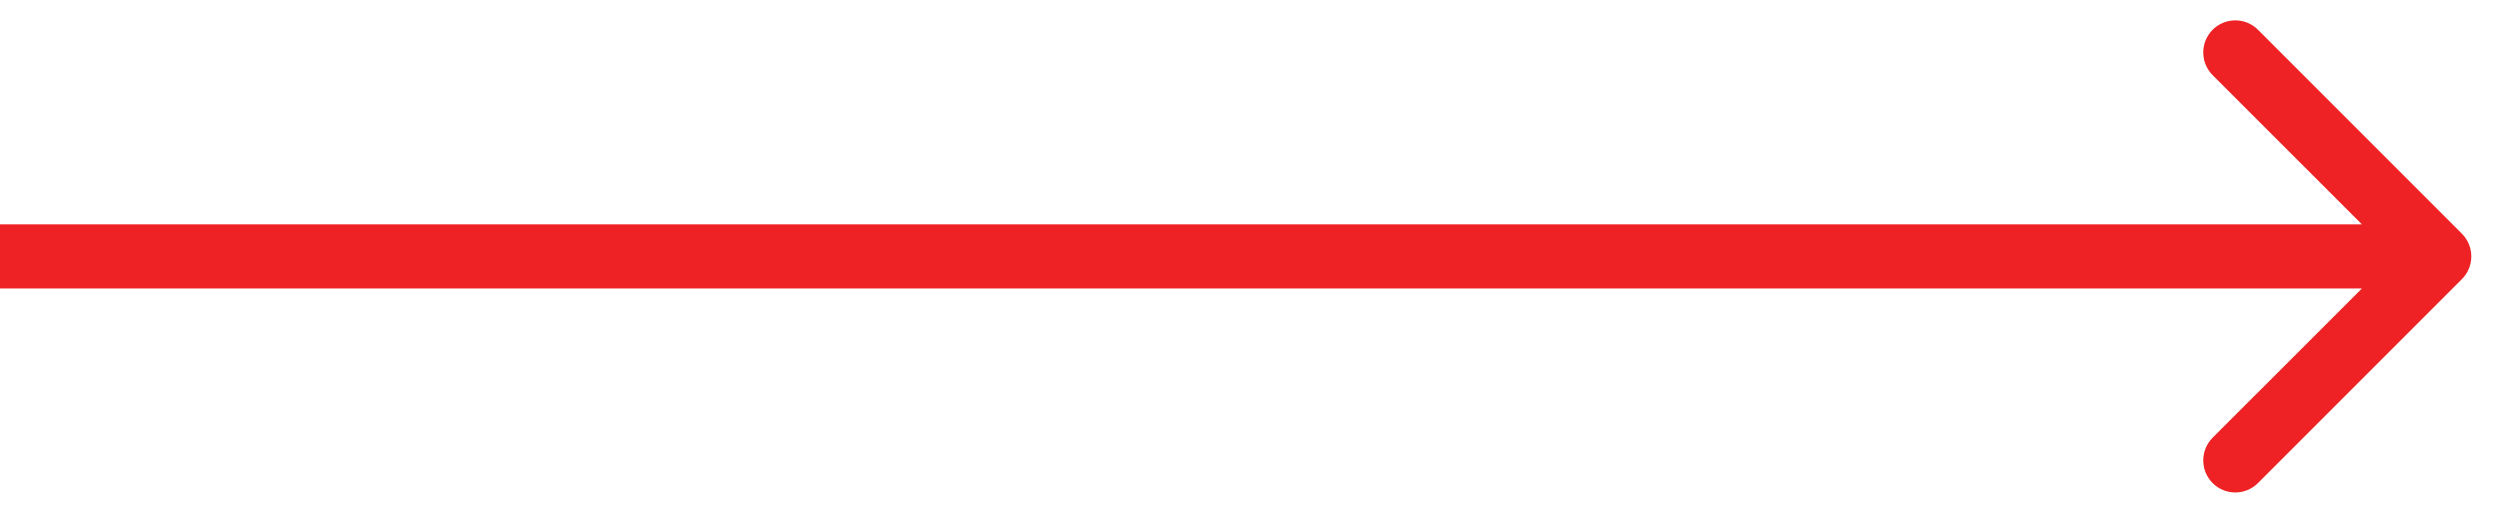 <svg width="39" height="8" viewBox="0 0 39 8" fill="none" xmlns="http://www.w3.org/2000/svg">
<path d="M38.406 4.354C38.601 4.158 38.601 3.842 38.406 3.646L35.224 0.464C35.029 0.269 34.712 0.269 34.517 0.464C34.322 0.66 34.322 0.976 34.517 1.172L37.346 4L34.517 6.828C34.322 7.024 34.322 7.34 34.517 7.536C34.712 7.731 35.029 7.731 35.224 7.536L38.406 4.354ZM0 4.5H38.053V3.5L0 3.5L0 4.5Z" fill="#EE2224"/>
</svg>
